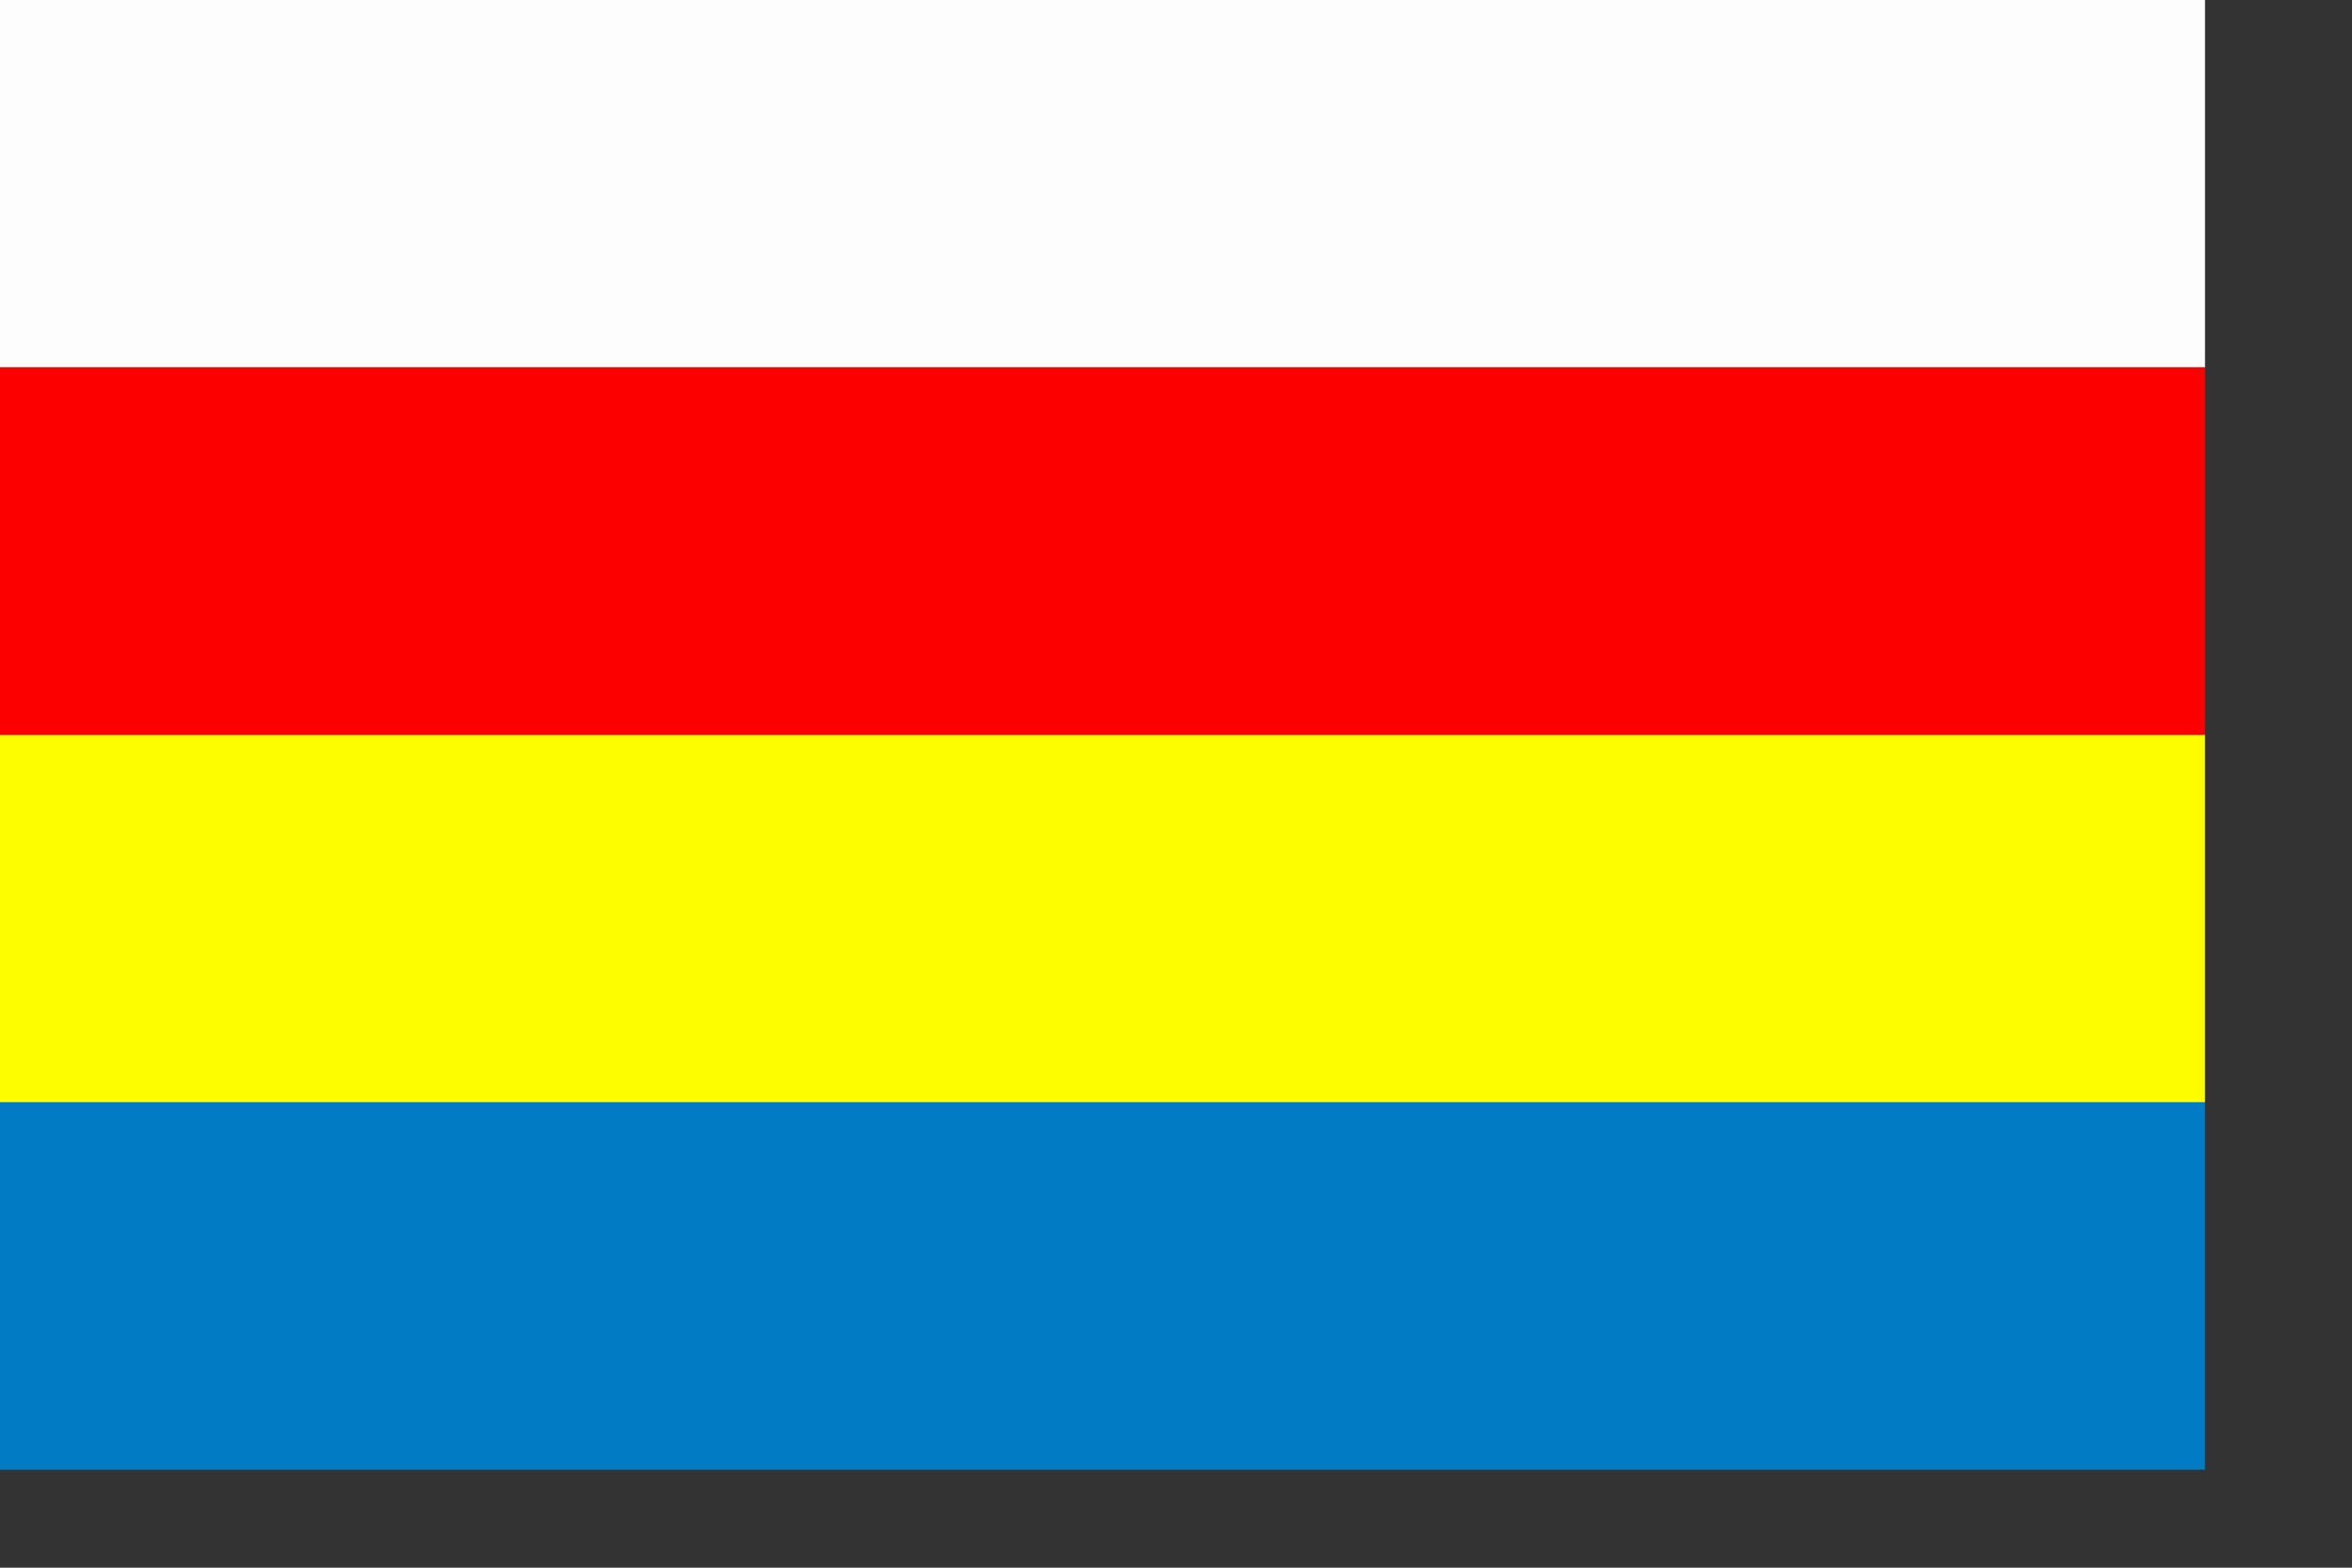 <?xml version="1.0" encoding="UTF-8" standalone="no"?>
<!-- Created with Inkscape (http://www.inkscape.org/) -->
<svg
   xmlns:svg="http://www.w3.org/2000/svg"
   xmlns="http://www.w3.org/2000/svg"
   version="1.0"
   width="600pt"
   height="400pt"
   id="svg5429">
  <rect width="100%" height="100%" fill="#333333" stroke="none"/>
  <defs
     id="defs5432" />
  <g
     transform="matrix(1.25,0,0,1.25,0,-315.453)"
     id="g5446">
    <rect
       width="600"
       height="100"
       x="0"
       y="252.362"
       style="opacity:0.99;fill:#ffffff;fill-opacity:1;stroke:none;stroke-width:7.5;stroke-linecap:round;stroke-linejoin:round;stroke-miterlimit:4;stroke-dasharray:none;stroke-opacity:1"
       id="rect5438" />
    <rect
       width="600"
       height="100"
       x="0"
       y="352.362"
       style="opacity:0.99;fill:#fe0000;fill-opacity:1;stroke:none;stroke-width:7.5;stroke-linecap:round;stroke-linejoin:round;stroke-miterlimit:4;stroke-dasharray:none;stroke-opacity:1"
       id="rect5440" />
    <rect
       width="600"
       height="100"
       x="0"
       y="452.362"
       style="opacity:0.99;fill:#ffff01;fill-opacity:1;stroke:none;stroke-width:7.5;stroke-linecap:round;stroke-linejoin:round;stroke-miterlimit:4;stroke-dasharray:none;stroke-opacity:1"
       id="rect5442" />
    <rect
       width="600"
       height="100"
       x="0"
       y="552.362"
       style="opacity:0.99;fill:#007cc6;fill-opacity:1;stroke:none;stroke-width:7.5;stroke-linecap:round;stroke-linejoin:round;stroke-miterlimit:4;stroke-dasharray:none;stroke-opacity:1"
       id="rect5444" />
  </g>
</svg>

